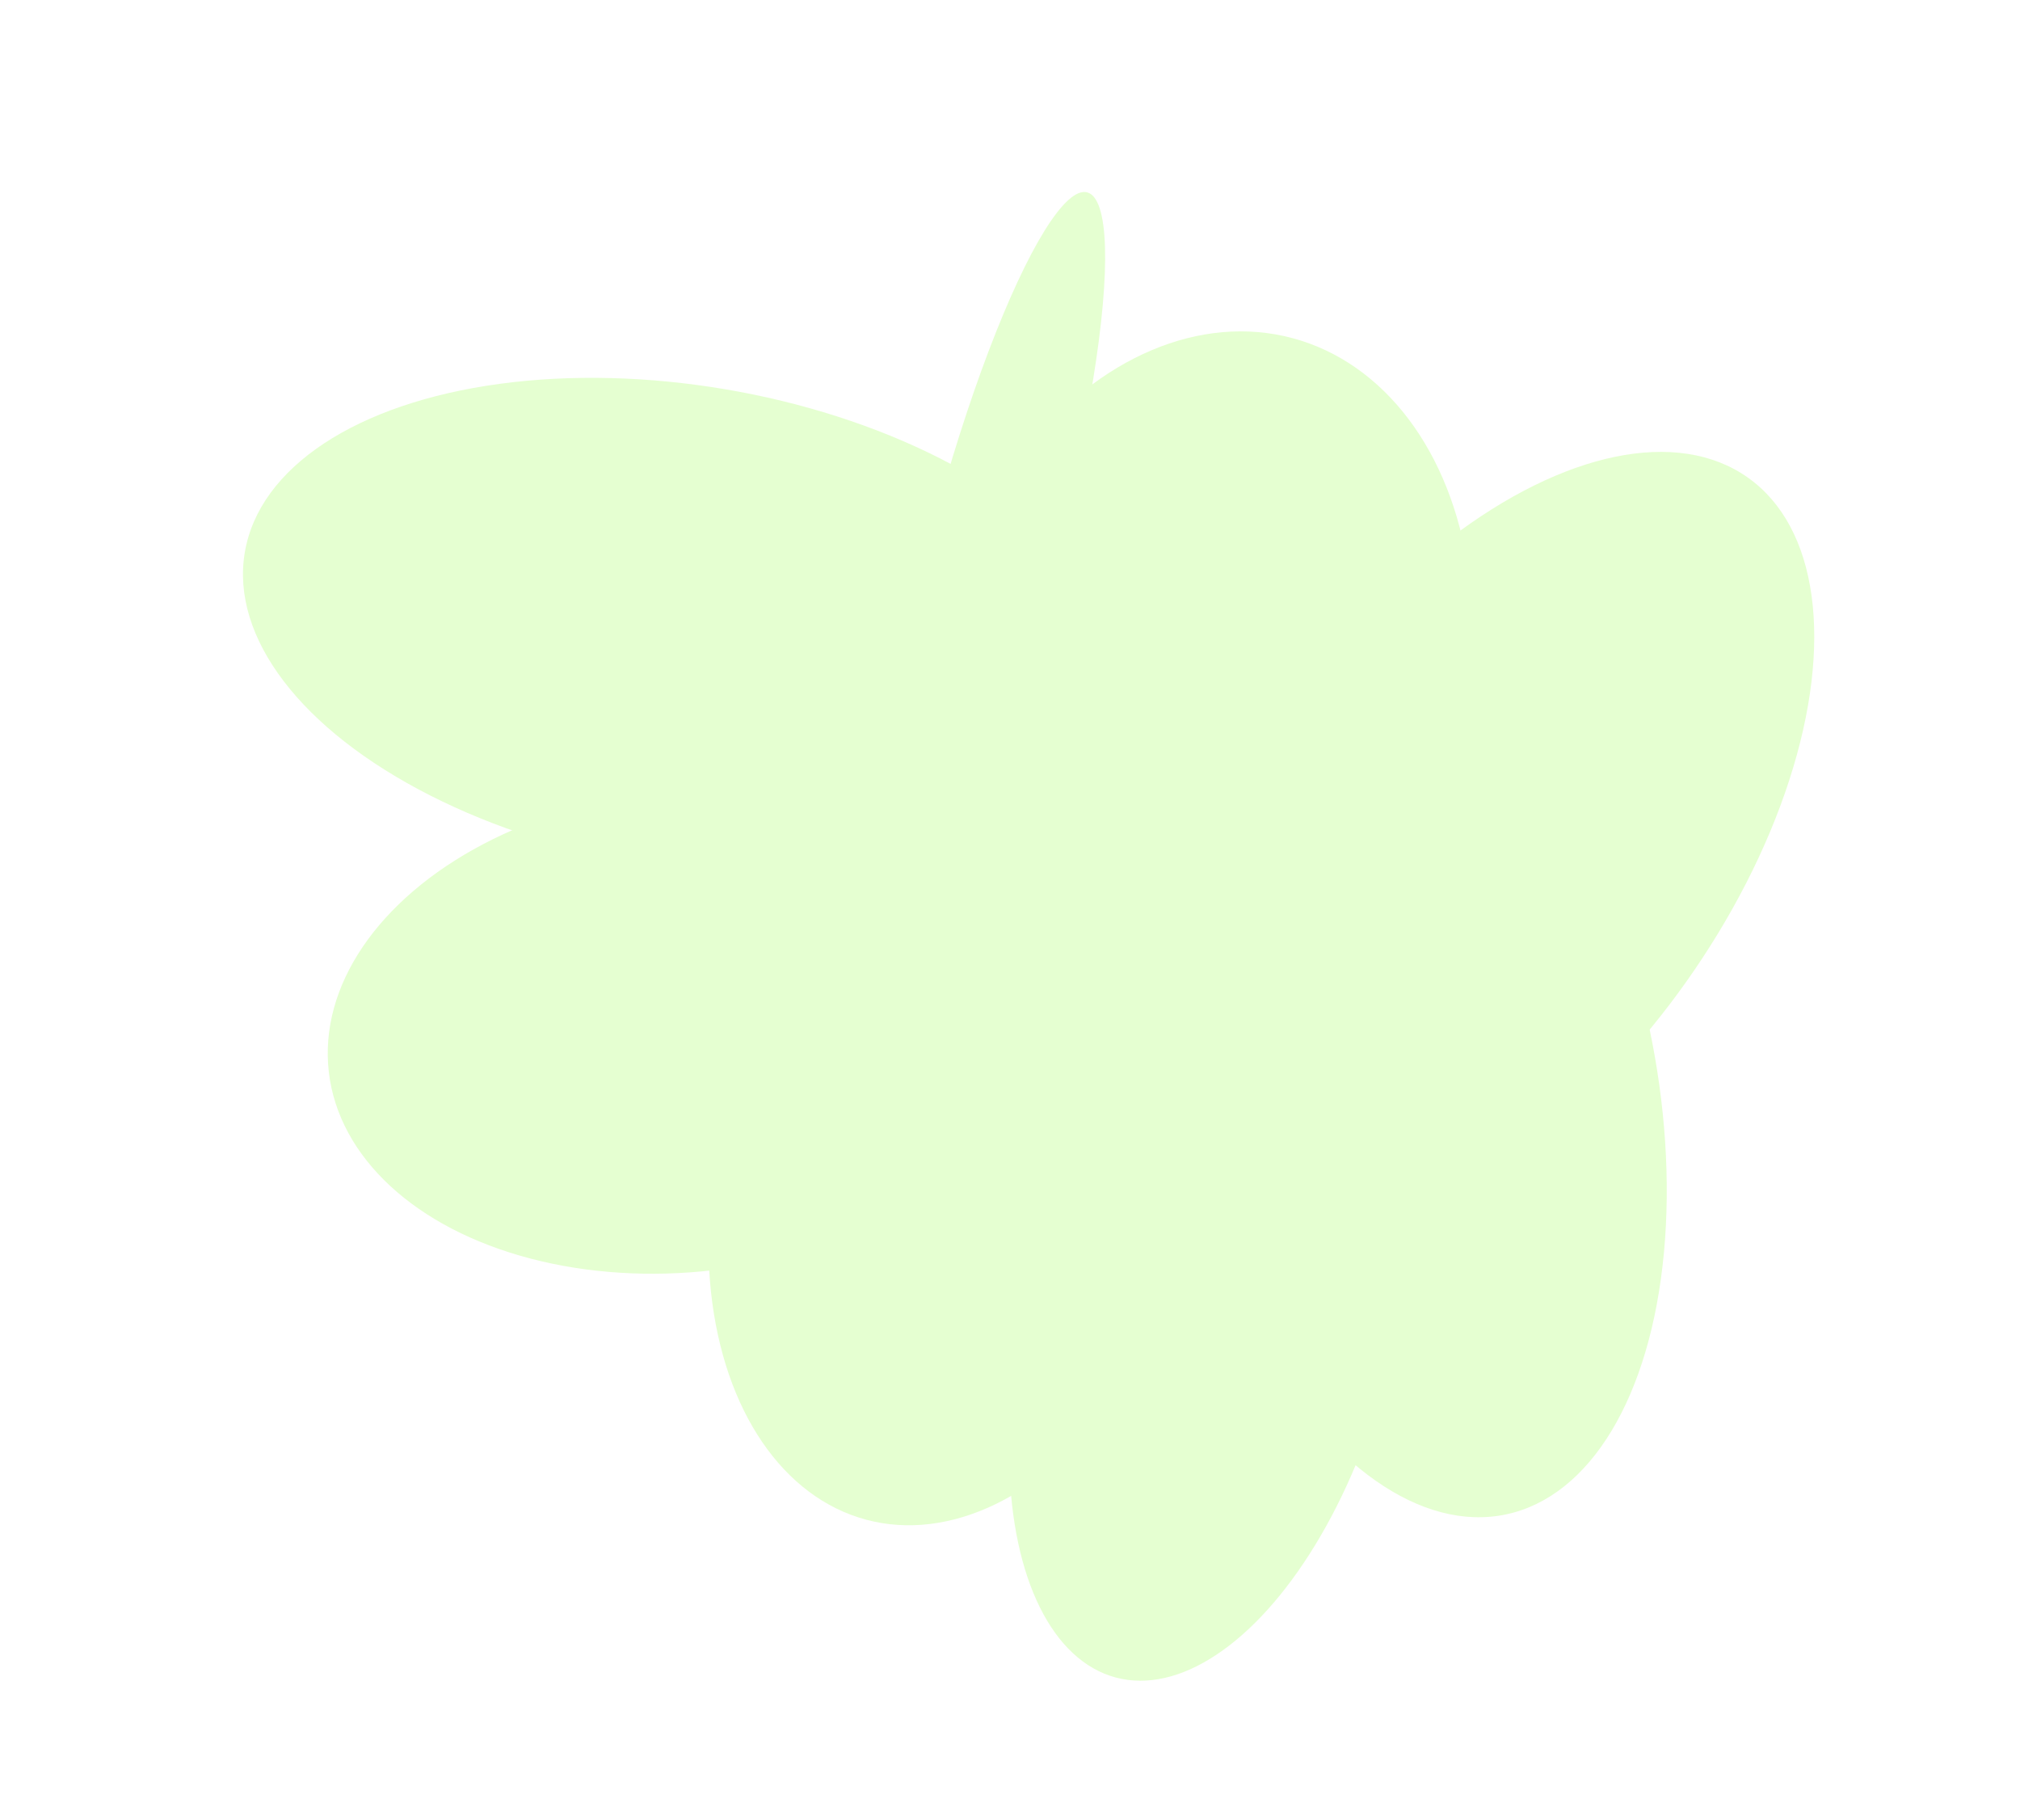 <?xml version="1.0" encoding="UTF-8"?> <svg xmlns="http://www.w3.org/2000/svg" width="282" height="254" viewBox="0 0 282 254" fill="none"> <g opacity="0.18"> <ellipse rx="50.112" ry="25.52" transform="matrix(0.259 -0.966 -0.966 -0.259 168.737 185.729)" fill="#70FF00"></ellipse> <ellipse rx="50.112" ry="33.64" transform="matrix(0.259 -0.966 -0.966 -0.259 133.893 163.703)" fill="#70FF00"></ellipse> <ellipse rx="50.112" ry="33.64" transform="matrix(0.993 -0.114 -0.114 -0.993 95.663 143.891)" fill="#70FF00"></ellipse> <ellipse rx="50.112" ry="37.12" transform="matrix(0.259 -0.966 -0.966 -0.259 167.468 95.606)" fill="#70FF00"></ellipse> <ellipse rx="62.334" ry="33.64" transform="matrix(0.207 0.978 0.978 -0.207 197.347 150.41)" fill="#70FF00"></ellipse> <ellipse rx="62.334" ry="33.64" transform="matrix(-0.986 -0.167 -0.167 0.986 95.638 87.501)" fill="#70FF00"></ellipse> <ellipse rx="62.334" ry="33.64" transform="matrix(0.577 -0.816 -0.816 -0.577 208.033 117.515)" fill="#70FF00"></ellipse> <ellipse rx="50.112" ry="8.736" transform="matrix(0.259 -0.966 -0.966 -0.259 138.801 75.258)" fill="#70FF00"></ellipse> </g> </svg> 